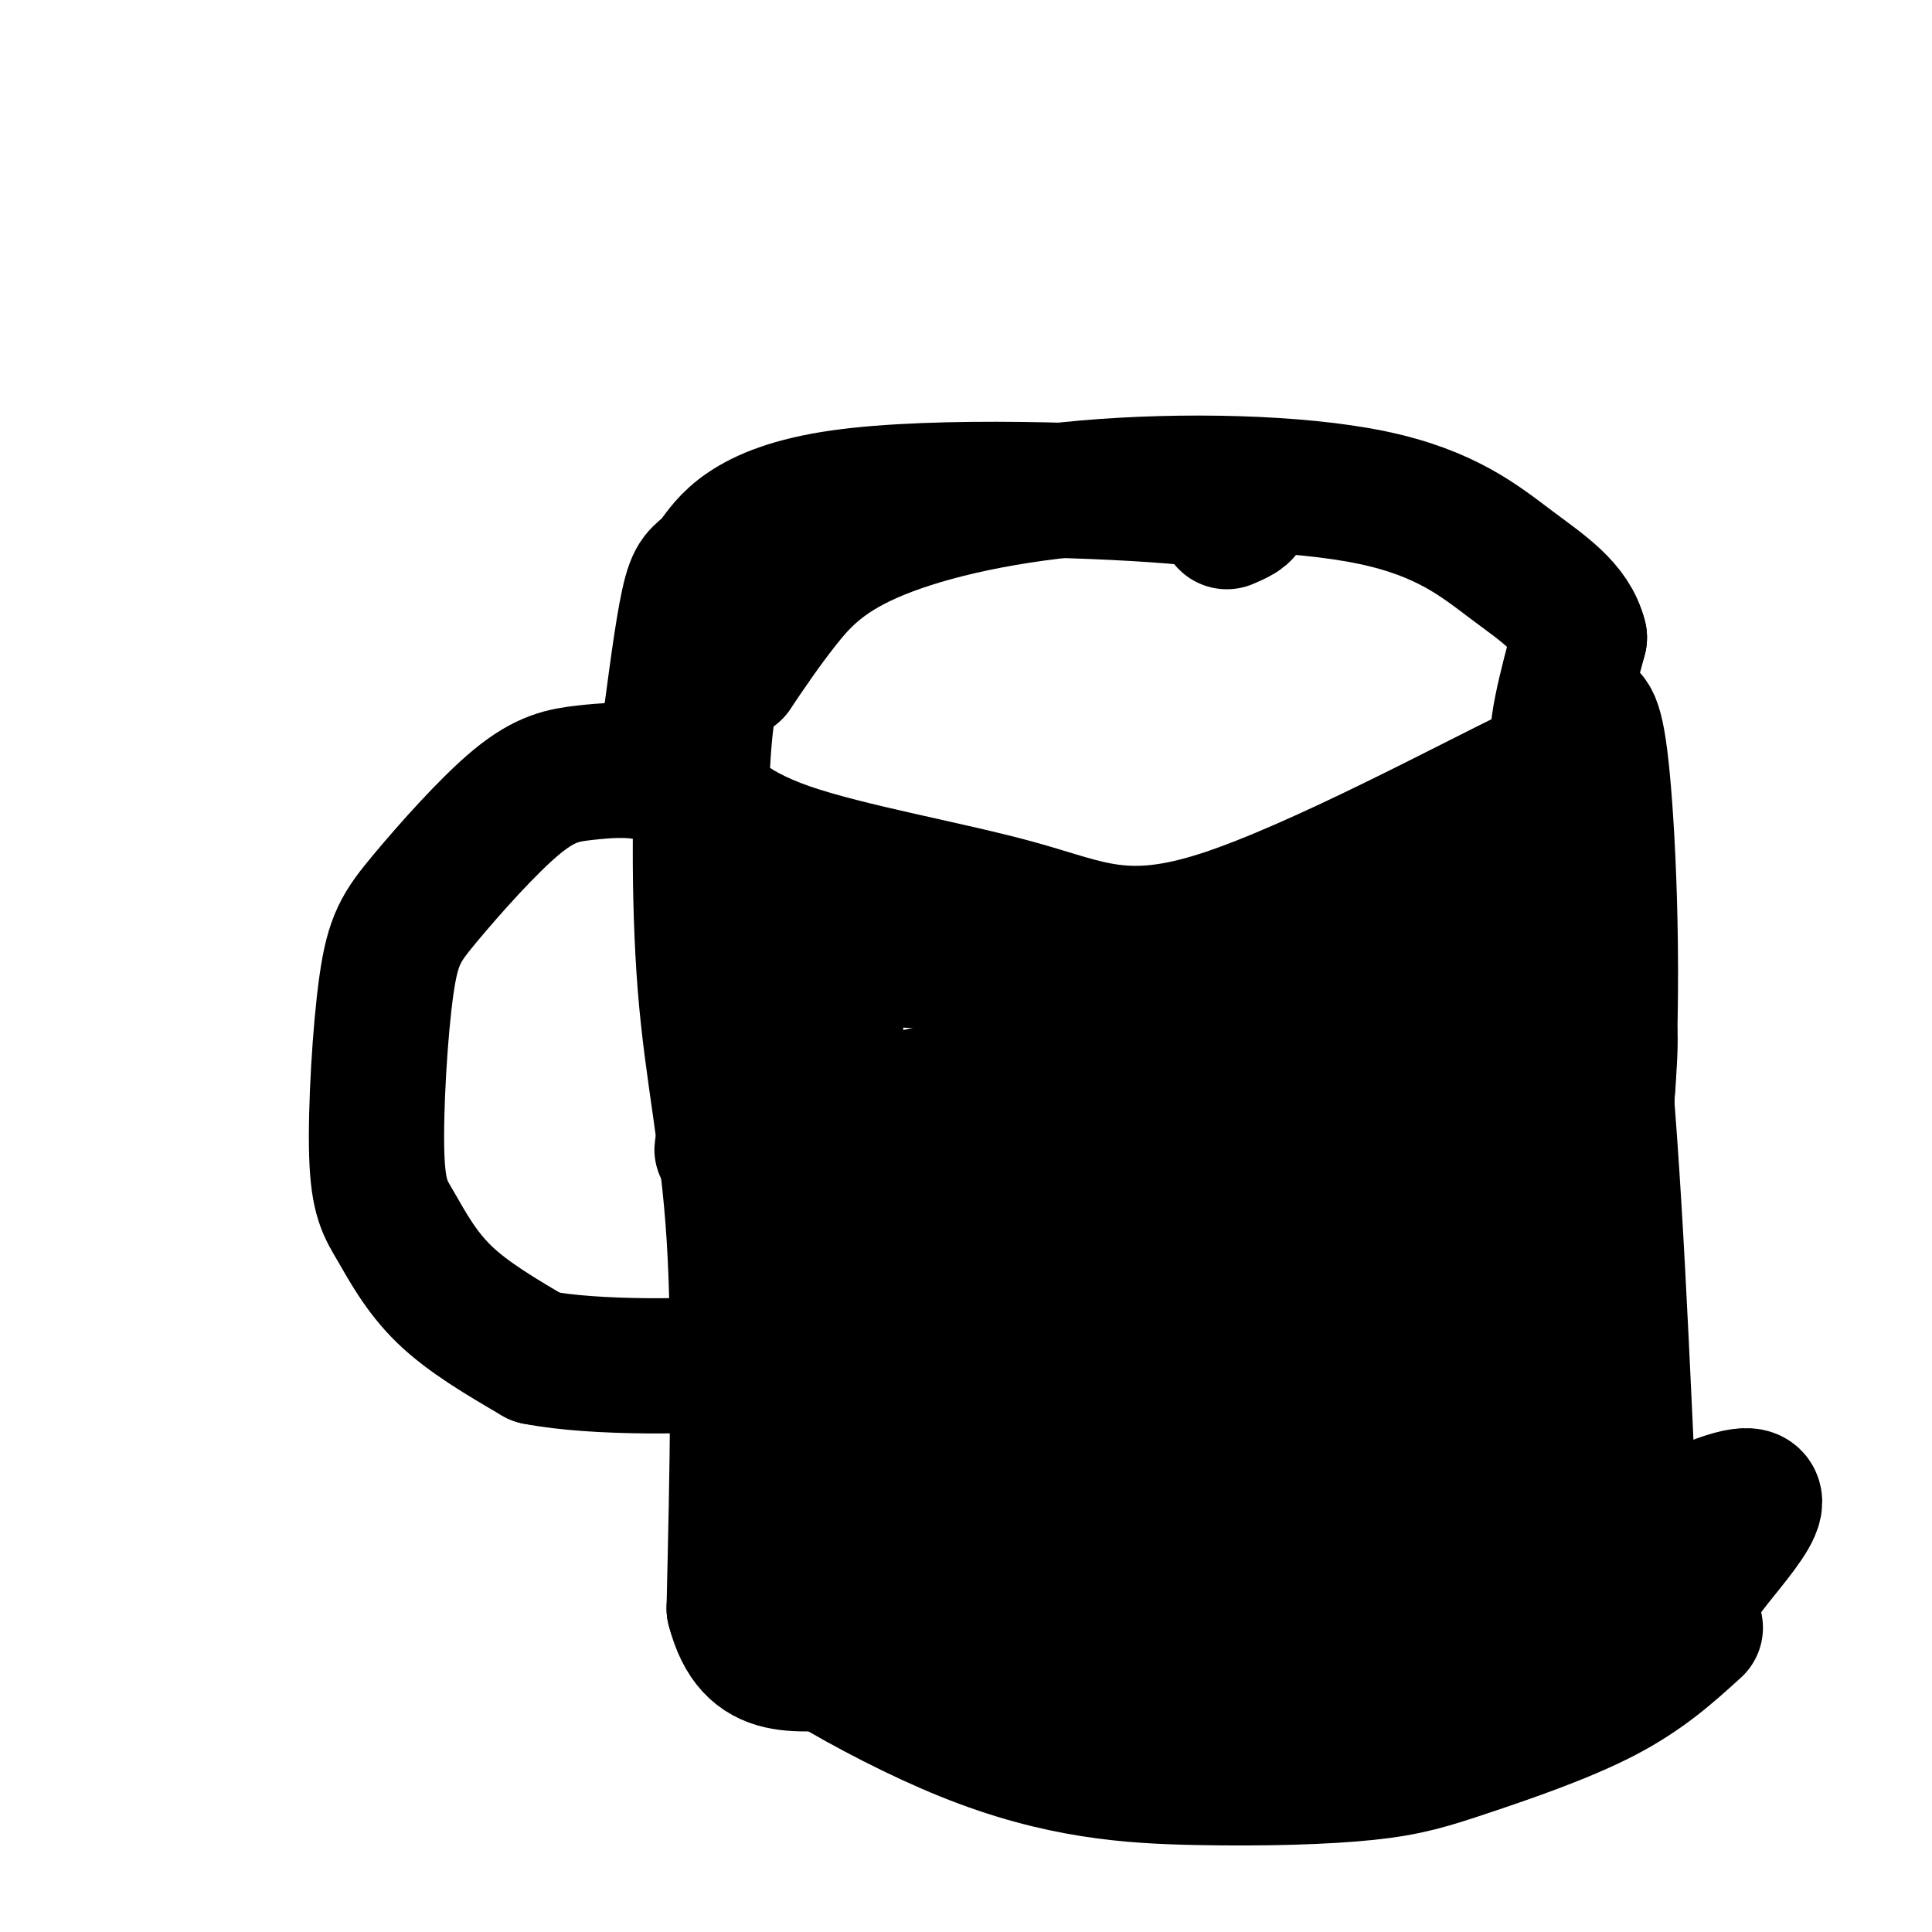 <svg viewBox='0 0 400 400' version='1.1' xmlns='http://www.w3.org/2000/svg' xmlns:xlink='http://www.w3.org/1999/xlink'><g fill='none' stroke='rgb(0,0,0)' stroke-width='28' stroke-linecap='round' stroke-linejoin='round'><path d='M254,108c4.018,-1.735 8.035,-3.470 -8,-5c-16.035,-1.530 -52.123,-2.853 -72,0c-19.877,2.853 -23.544,9.884 -26,13c-2.456,3.116 -3.702,2.319 -5,7c-1.298,4.681 -2.649,14.841 -4,25'/><path d='M139,148c-0.255,6.340 1.109,9.690 4,14c2.891,4.310 7.309,9.580 20,14c12.691,4.420 33.655,7.991 48,12c14.345,4.009 22.072,8.456 42,2c19.928,-6.456 52.058,-23.815 65,-30c12.942,-6.185 6.698,-1.196 5,-4c-1.698,-2.804 1.151,-13.402 4,-24'/><path d='M327,132c-1.574,-6.324 -7.509,-10.133 -14,-15c-6.491,-4.867 -13.538,-10.790 -29,-14c-15.462,-3.210 -39.340,-3.706 -59,-2c-19.660,1.706 -35.101,5.613 -45,10c-9.899,4.387 -14.257,9.253 -18,14c-3.743,4.747 -6.872,9.373 -10,14'/><path d='M152,139c-2.810,2.255 -4.836,0.893 -6,12c-1.164,11.107 -1.467,34.683 0,53c1.467,18.317 4.705,31.376 6,52c1.295,20.624 0.648,48.812 0,77'/><path d='M152,333c3.694,14.244 12.928,11.354 26,11c13.072,-0.354 29.981,1.828 50,1c20.019,-0.828 43.148,-4.665 56,-8c12.852,-3.335 15.426,-6.167 18,-9'/><path d='M302,328c5.573,-3.593 10.504,-8.077 16,-23c5.496,-14.923 11.557,-40.287 14,-68c2.443,-27.713 1.270,-57.775 0,-73c-1.270,-15.225 -2.635,-15.612 -4,-16'/><path d='M144,165c-3.040,-2.073 -6.081,-4.146 -10,-5c-3.919,-0.854 -8.717,-0.488 -13,0c-4.283,0.488 -8.053,1.098 -14,6c-5.947,4.902 -14.072,14.094 -19,20c-4.928,5.906 -6.660,8.524 -8,18c-1.340,9.476 -2.287,25.808 -2,35c0.287,9.192 1.808,11.244 4,15c2.192,3.756 5.055,9.216 10,14c4.945,4.784 11.973,8.892 19,13'/><path d='M111,281c12.333,2.422 33.667,1.978 45,1c11.333,-0.978 12.667,-2.489 14,-4'/><path d='M153,135c0.000,0.000 0.100,0.100 0.1,0.1'/><path d='M173,186c0.000,60.333 0.000,120.667 1,145c1.000,24.333 3.000,12.667 5,1'/><path d='M179,332c18.022,1.044 60.578,3.156 82,3c21.422,-0.156 21.711,-2.578 22,-5'/><path d='M283,330c-1.333,-2.333 -15.667,-5.667 -30,-9'/><path d='M185,195c0.556,1.133 1.111,2.267 1,3c-0.111,0.733 -0.889,1.067 20,1c20.889,-0.067 63.444,-0.533 106,-1'/><path d='M312,198c-19.706,7.865 -121.973,28.029 -152,36c-30.027,7.971 12.184,3.749 28,3c15.816,-0.749 5.236,1.976 30,-5c24.764,-6.976 84.871,-23.652 98,-31c13.129,-7.348 -20.721,-5.366 -47,-1c-26.279,4.366 -44.987,11.117 -56,16c-11.013,4.883 -14.332,7.897 -18,11c-3.668,3.103 -7.684,6.296 -10,10c-2.316,3.704 -2.931,7.920 -4,11c-1.069,3.080 -2.591,5.023 0,7c2.591,1.977 9.296,3.989 16,6'/><path d='M197,261c3.977,2.119 5.920,4.417 17,0c11.080,-4.417 31.296,-15.550 42,-22c10.704,-6.450 11.894,-8.216 15,-14c3.106,-5.784 8.126,-15.586 10,-20c1.874,-4.414 0.600,-3.440 -2,-3c-2.600,0.440 -6.527,0.346 -11,2c-4.473,1.654 -9.494,5.057 -20,15c-10.506,9.943 -26.498,26.425 -39,43c-12.502,16.575 -21.514,33.244 -25,41c-3.486,7.756 -1.448,6.600 8,1c9.448,-5.600 26.304,-15.645 40,-26c13.696,-10.355 24.232,-21.019 30,-28c5.768,-6.981 6.769,-10.280 7,-13c0.231,-2.720 -0.309,-4.863 -9,0c-8.691,4.863 -25.532,16.732 -39,31c-13.468,14.268 -23.562,30.934 -29,42c-5.438,11.066 -6.219,16.533 -7,22'/><path d='M185,332c0.129,3.831 3.951,2.408 7,2c3.049,-0.408 5.323,0.197 17,-6c11.677,-6.197 32.756,-19.197 51,-40c18.244,-20.803 33.653,-49.408 40,-62c6.347,-12.592 3.630,-9.171 0,-10c-3.630,-0.829 -8.175,-5.907 -17,0c-8.825,5.907 -21.929,22.798 -29,32c-7.071,9.202 -8.108,10.713 -10,20c-1.892,9.287 -4.637,26.350 -5,34c-0.363,7.650 1.657,5.888 12,0c10.343,-5.888 29.009,-15.903 44,-28c14.991,-12.097 26.307,-26.277 32,-35c5.693,-8.723 5.763,-11.989 6,-16c0.237,-4.011 0.641,-8.766 0,-12c-0.641,-3.234 -2.326,-4.948 -5,-7c-2.674,-2.052 -6.335,-4.444 -12,-6c-5.665,-1.556 -13.332,-2.278 -21,-3'/><path d='M295,195c2.433,25.775 19.017,91.713 26,98c6.983,6.287 4.367,-47.078 2,-81c-2.367,-33.922 -4.483,-48.402 -3,-49c1.483,-0.598 6.567,12.686 10,39c3.433,26.314 5.217,65.657 7,105'/><path d='M337,307c2.309,20.659 4.581,19.808 0,5c-4.581,-14.808 -16.017,-43.572 -23,-62c-6.983,-18.428 -9.514,-26.520 -12,-39c-2.486,-12.480 -4.926,-29.350 -4,-30c0.926,-0.650 5.217,14.918 11,46c5.783,31.082 13.057,77.676 12,93c-1.057,15.324 -10.445,-0.622 -22,-8c-11.555,-7.378 -25.278,-6.189 -39,-5'/><path d='M260,307c-18.020,-1.220 -43.570,-1.769 -59,0c-15.430,1.769 -20.739,5.858 -14,9c6.739,3.142 25.528,5.337 63,1c37.472,-4.337 93.627,-15.206 83,-20c-10.627,-4.794 -88.036,-3.513 -126,-2c-37.964,1.513 -36.482,3.256 -35,5'/><path d='M172,300c-8.611,2.072 -12.639,4.751 -15,7c-2.361,2.249 -3.056,4.067 0,10c3.056,5.933 9.863,15.982 16,23c6.137,7.018 11.604,11.005 19,14c7.396,2.995 16.722,4.999 35,6c18.278,1.001 45.508,1.000 61,0c15.492,-1.000 19.246,-3.000 23,-5'/><path d='M311,355c11.156,-4.311 27.547,-12.589 34,-17c6.453,-4.411 2.967,-4.955 8,-12c5.033,-7.045 18.583,-20.592 3,-15c-15.583,5.592 -60.301,30.324 -81,41c-20.699,10.676 -17.381,7.297 -21,6c-3.619,-1.297 -14.177,-0.514 -24,-2c-9.823,-1.486 -18.912,-5.243 -28,-9'/><path d='M202,347c-16.201,-5.707 -42.705,-15.473 -44,-13c-1.295,2.473 22.617,17.186 42,25c19.383,7.814 34.235,8.729 48,9c13.765,0.271 26.442,-0.103 35,-1c8.558,-0.897 12.996,-2.319 21,-5c8.004,-2.681 19.572,-6.623 28,-11c8.428,-4.377 13.714,-9.188 19,-14'/></g>
</svg>